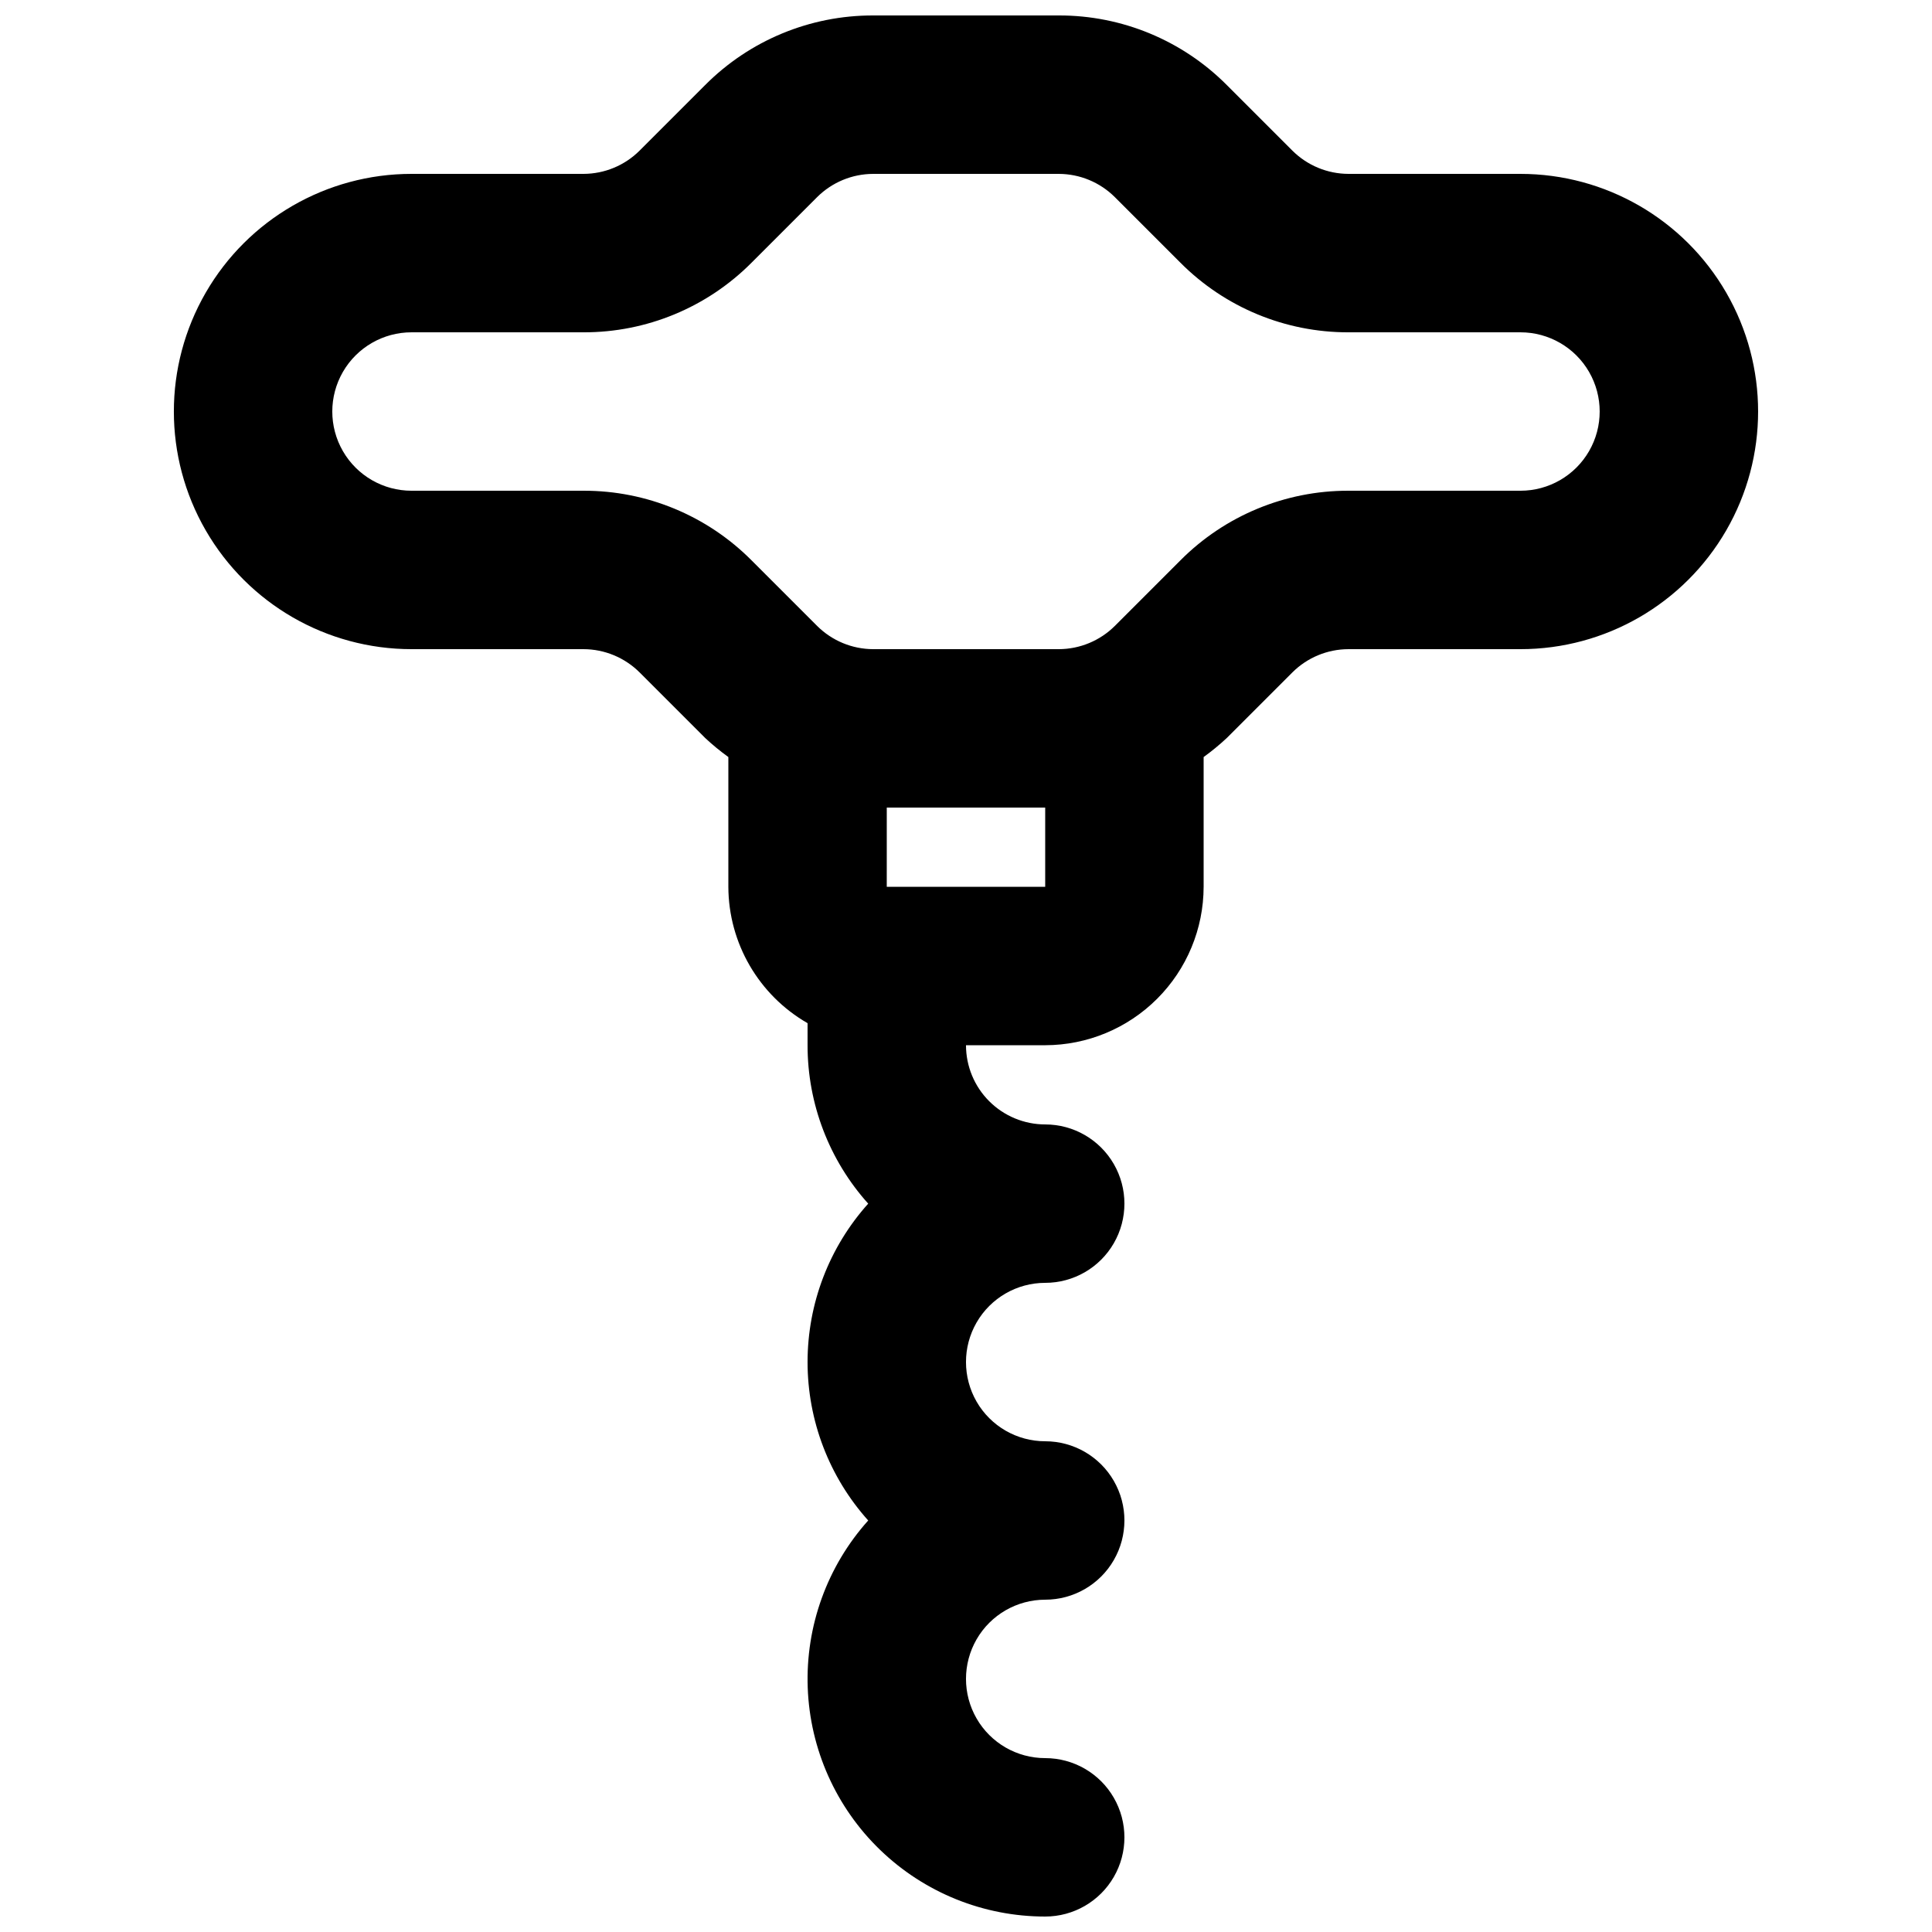<?xml version="1.0" encoding="UTF-8"?>
<!-- Uploaded to: SVG Repo, www.svgrepo.com, Generator: SVG Repo Mixer Tools -->
<svg width="800px" height="800px" version="1.1" viewBox="144 144 512 512" xmlns="http://www.w3.org/2000/svg">
 <defs>
  <clipPath id="a">
   <path d="m190 148.09h420v503.81h-420z"/>
  </clipPath>
 </defs>
 <g clip-path="url(#a)">
  <path d="m546.94 190.08h-45.59c-5.566-0.016-10.898-2.227-14.844-6.152l-17.383-17.383c-11.785-11.848-27.816-18.488-44.527-18.449h-49.199c-16.711-0.039-32.742 6.602-44.527 18.449l-17.383 17.383c-3.945 3.926-9.277 6.137-14.84 6.152h-45.594c-22.5 0-43.289 12.004-54.539 31.488s-11.25 43.492 0 62.977 32.039 31.488 54.539 31.488h45.594c5.562 0.016 10.895 2.227 14.84 6.148l17.383 17.383v0.004c1.941 1.809 3.996 3.5 6.152 5.055v34.387c0.051 14.926 8.047 28.699 20.992 36.141v5.844c-0.012 15.496 5.715 30.453 16.07 41.984-10.348 11.535-16.07 26.484-16.07 41.98 0 15.5 5.723 30.449 16.07 41.984-10.879 12.141-16.625 28.027-16.027 44.316 0.598 16.289 7.488 31.715 19.227 43.023 11.738 11.312 27.406 17.629 43.707 17.621 7.5 0 14.43-4 18.18-10.496 3.75-6.492 3.75-14.496 0-20.992-3.75-6.492-10.68-10.496-18.18-10.496s-14.43-4-18.18-10.496c-3.75-6.492-3.75-14.496 0-20.992 3.75-6.492 10.68-10.496 18.18-10.496s14.43-4 18.18-10.496c3.75-6.492 3.75-14.496 0-20.992-3.75-6.492-10.68-10.496-18.18-10.496s-14.43-4-18.18-10.496c-3.75-6.492-3.75-14.496 0-20.992 3.75-6.492 10.68-10.496 18.18-10.496s14.43-4 18.18-10.492c3.75-6.496 3.75-14.5 0-20.992-3.75-6.496-10.68-10.496-18.18-10.496-5.566-0.004-10.906-2.219-14.84-6.152-3.938-3.938-6.152-9.273-6.152-14.84h20.992c11.129-0.016 21.797-4.445 29.668-12.316 7.871-7.867 12.301-18.539 12.316-29.668v-34.387c2.152-1.555 4.207-3.246 6.148-5.055l17.383-17.383v-0.004c3.945-3.922 9.277-6.133 14.844-6.148h45.59c22.5 0 43.289-12.004 54.539-31.488s11.25-43.492 0-62.977-32.039-31.488-54.539-31.488zm-167.94 188.93 0.004-20.992h41.984v20.992zm167.94-104.96h-45.59c-16.711-0.043-32.742 6.602-44.527 18.449l-17.383 17.383c-3.945 3.926-9.277 6.137-14.844 6.152h-49.199c-5.566-0.016-10.898-2.227-14.844-6.152l-17.383-17.383c-11.781-11.848-27.816-18.492-44.523-18.449h-45.594c-7.5 0-14.43-4-18.18-10.496-3.75-6.496-3.75-14.496 0-20.992s10.68-10.496 18.18-10.496h45.594c16.707 0.039 32.742-6.602 44.523-18.449l17.383-17.383c3.945-3.926 9.277-6.137 14.844-6.152h49.203-0.004c5.566 0.016 10.898 2.227 14.844 6.152l17.383 17.383c11.785 11.848 27.816 18.488 44.527 18.449h45.59c7.5 0 14.43 4 18.18 10.496s3.75 14.496 0 20.992c-3.75 6.496-10.68 10.496-18.18 10.496z"/>
 </g>
</svg>